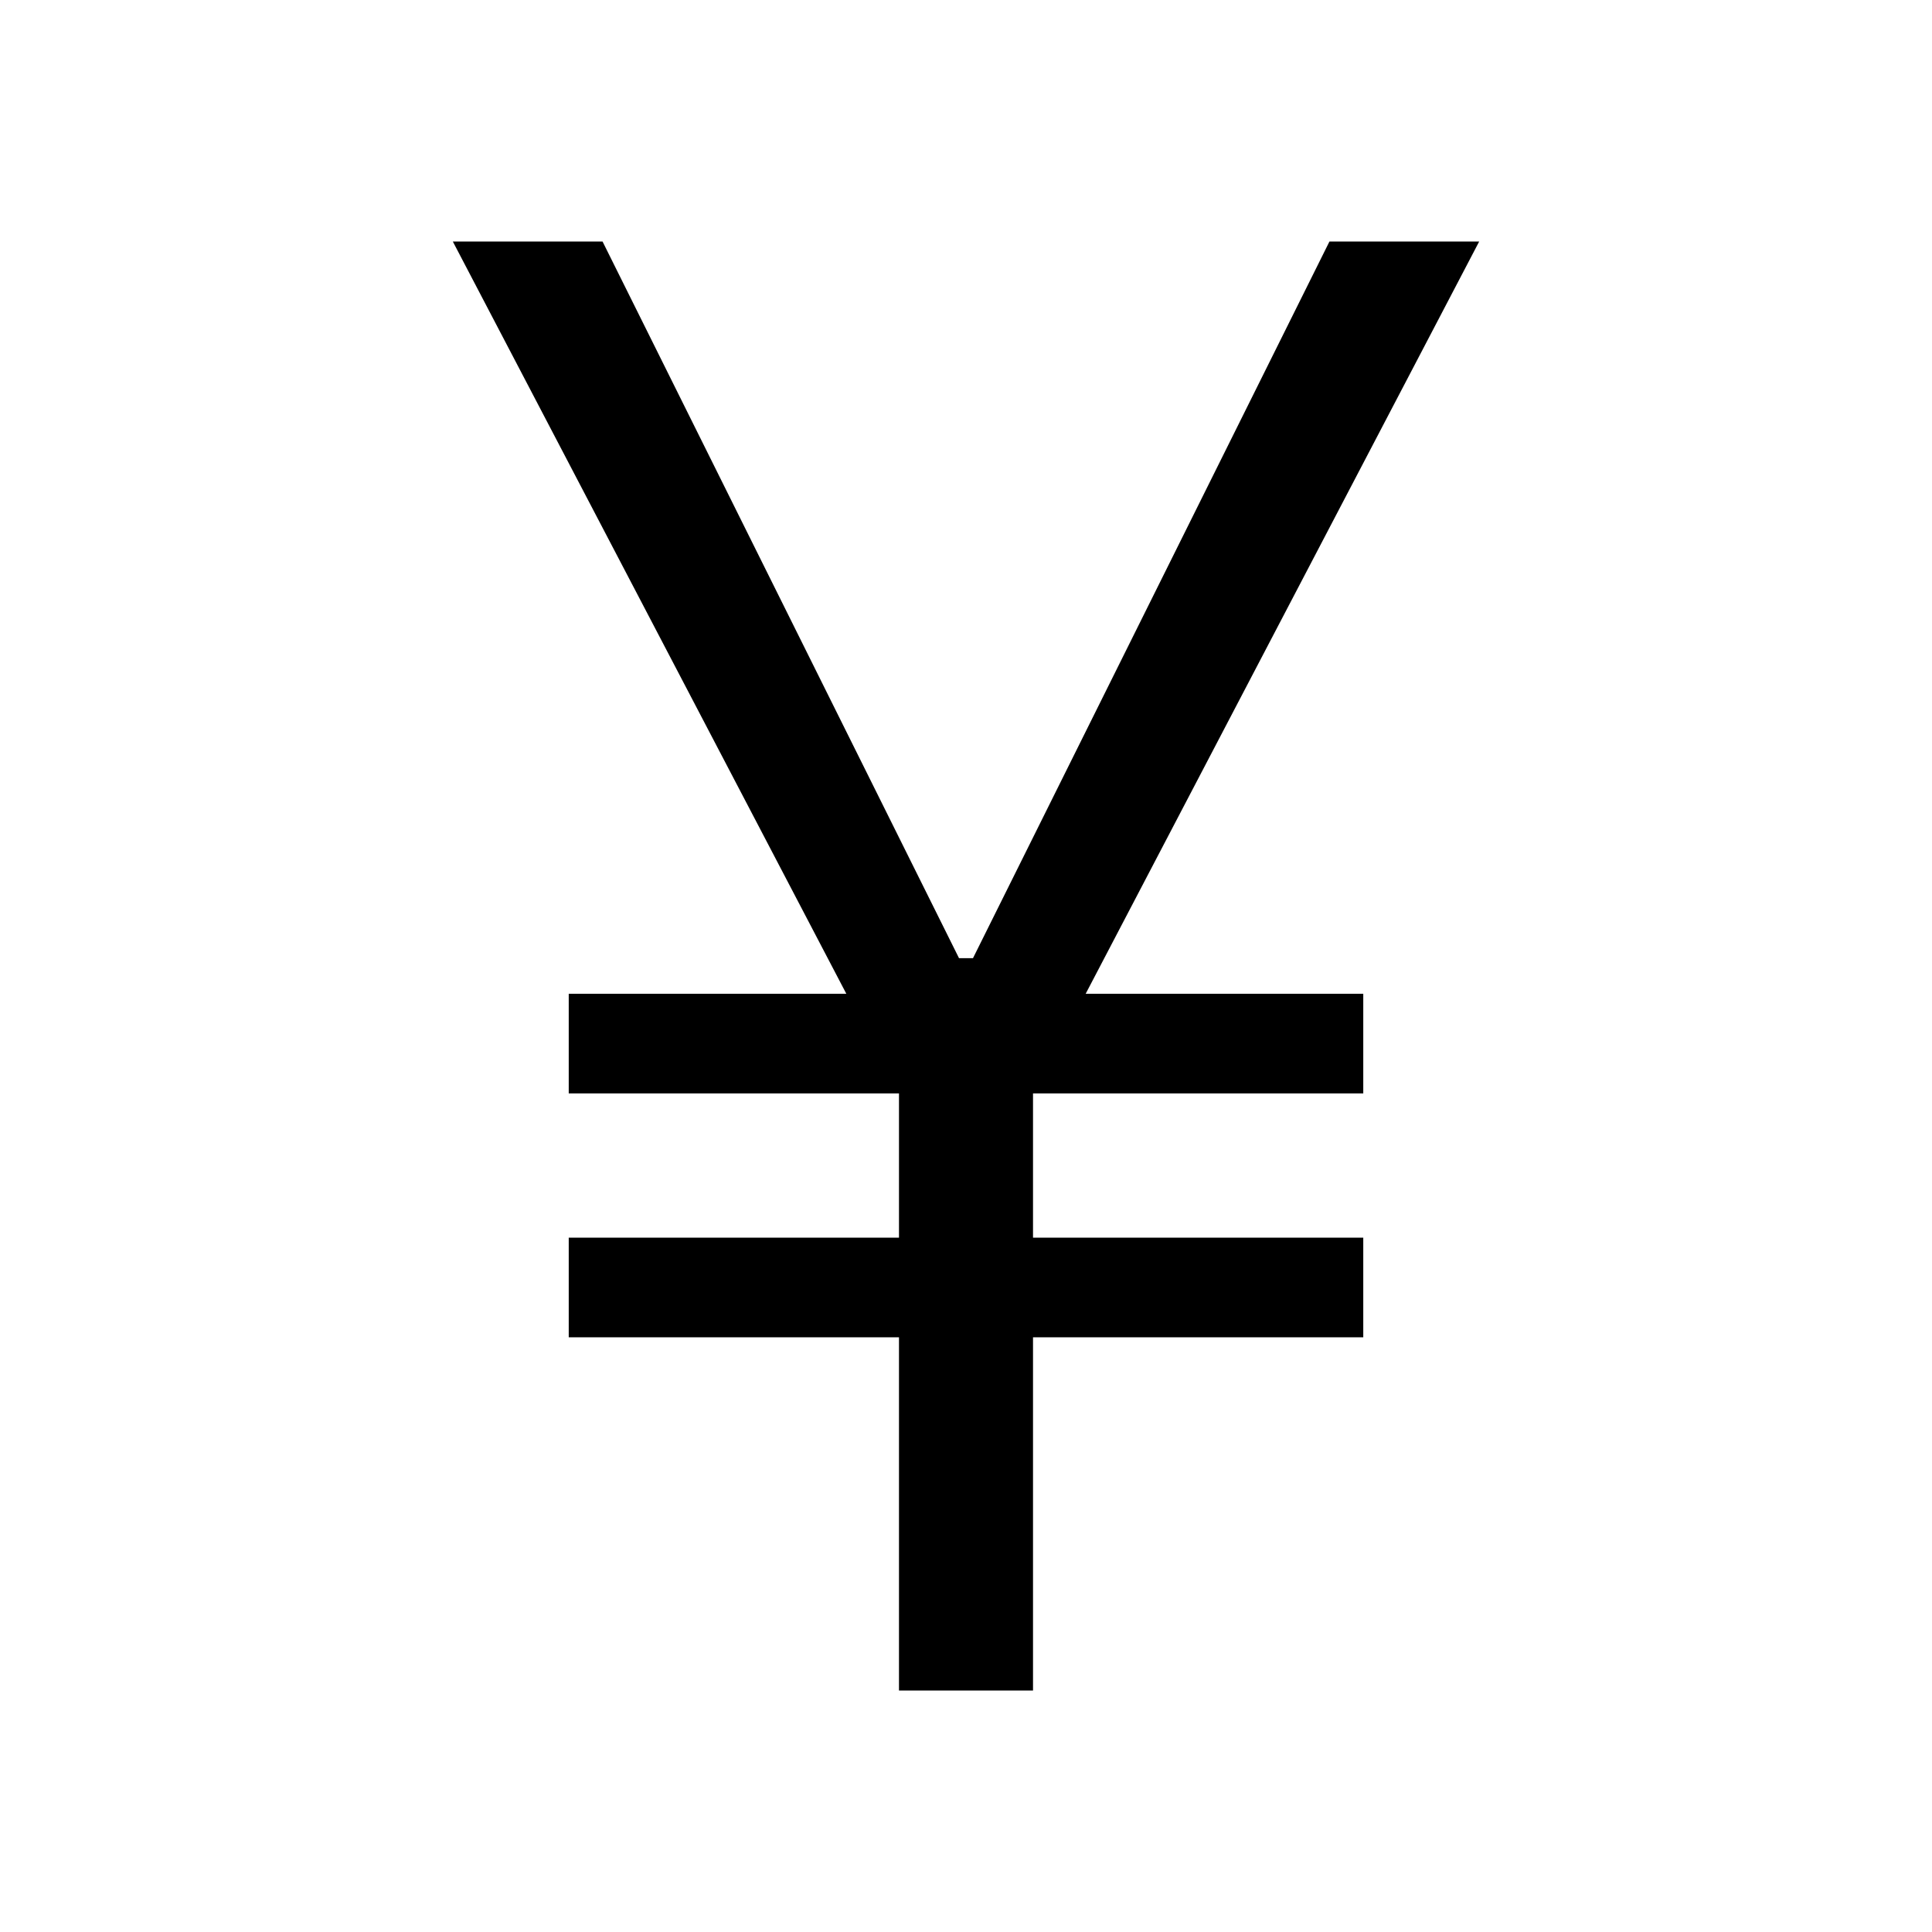 <svg xmlns="http://www.w3.org/2000/svg" width="32" height="32" fill="none"><path fill="#000" d="m9.98 4 6.69 13.45-1.81.62L7.5 4h2.48Zm5.35 13.45L22.02 4h2.48l-7.36 14.07-1.8-.62Zm1.78-1.58V28h-2.22V15.87h2.22Zm5.47.59v1.65H9.42v-1.65h13.16Zm0 4.04v1.65H9.42V20.5h13.16Z"/></svg>